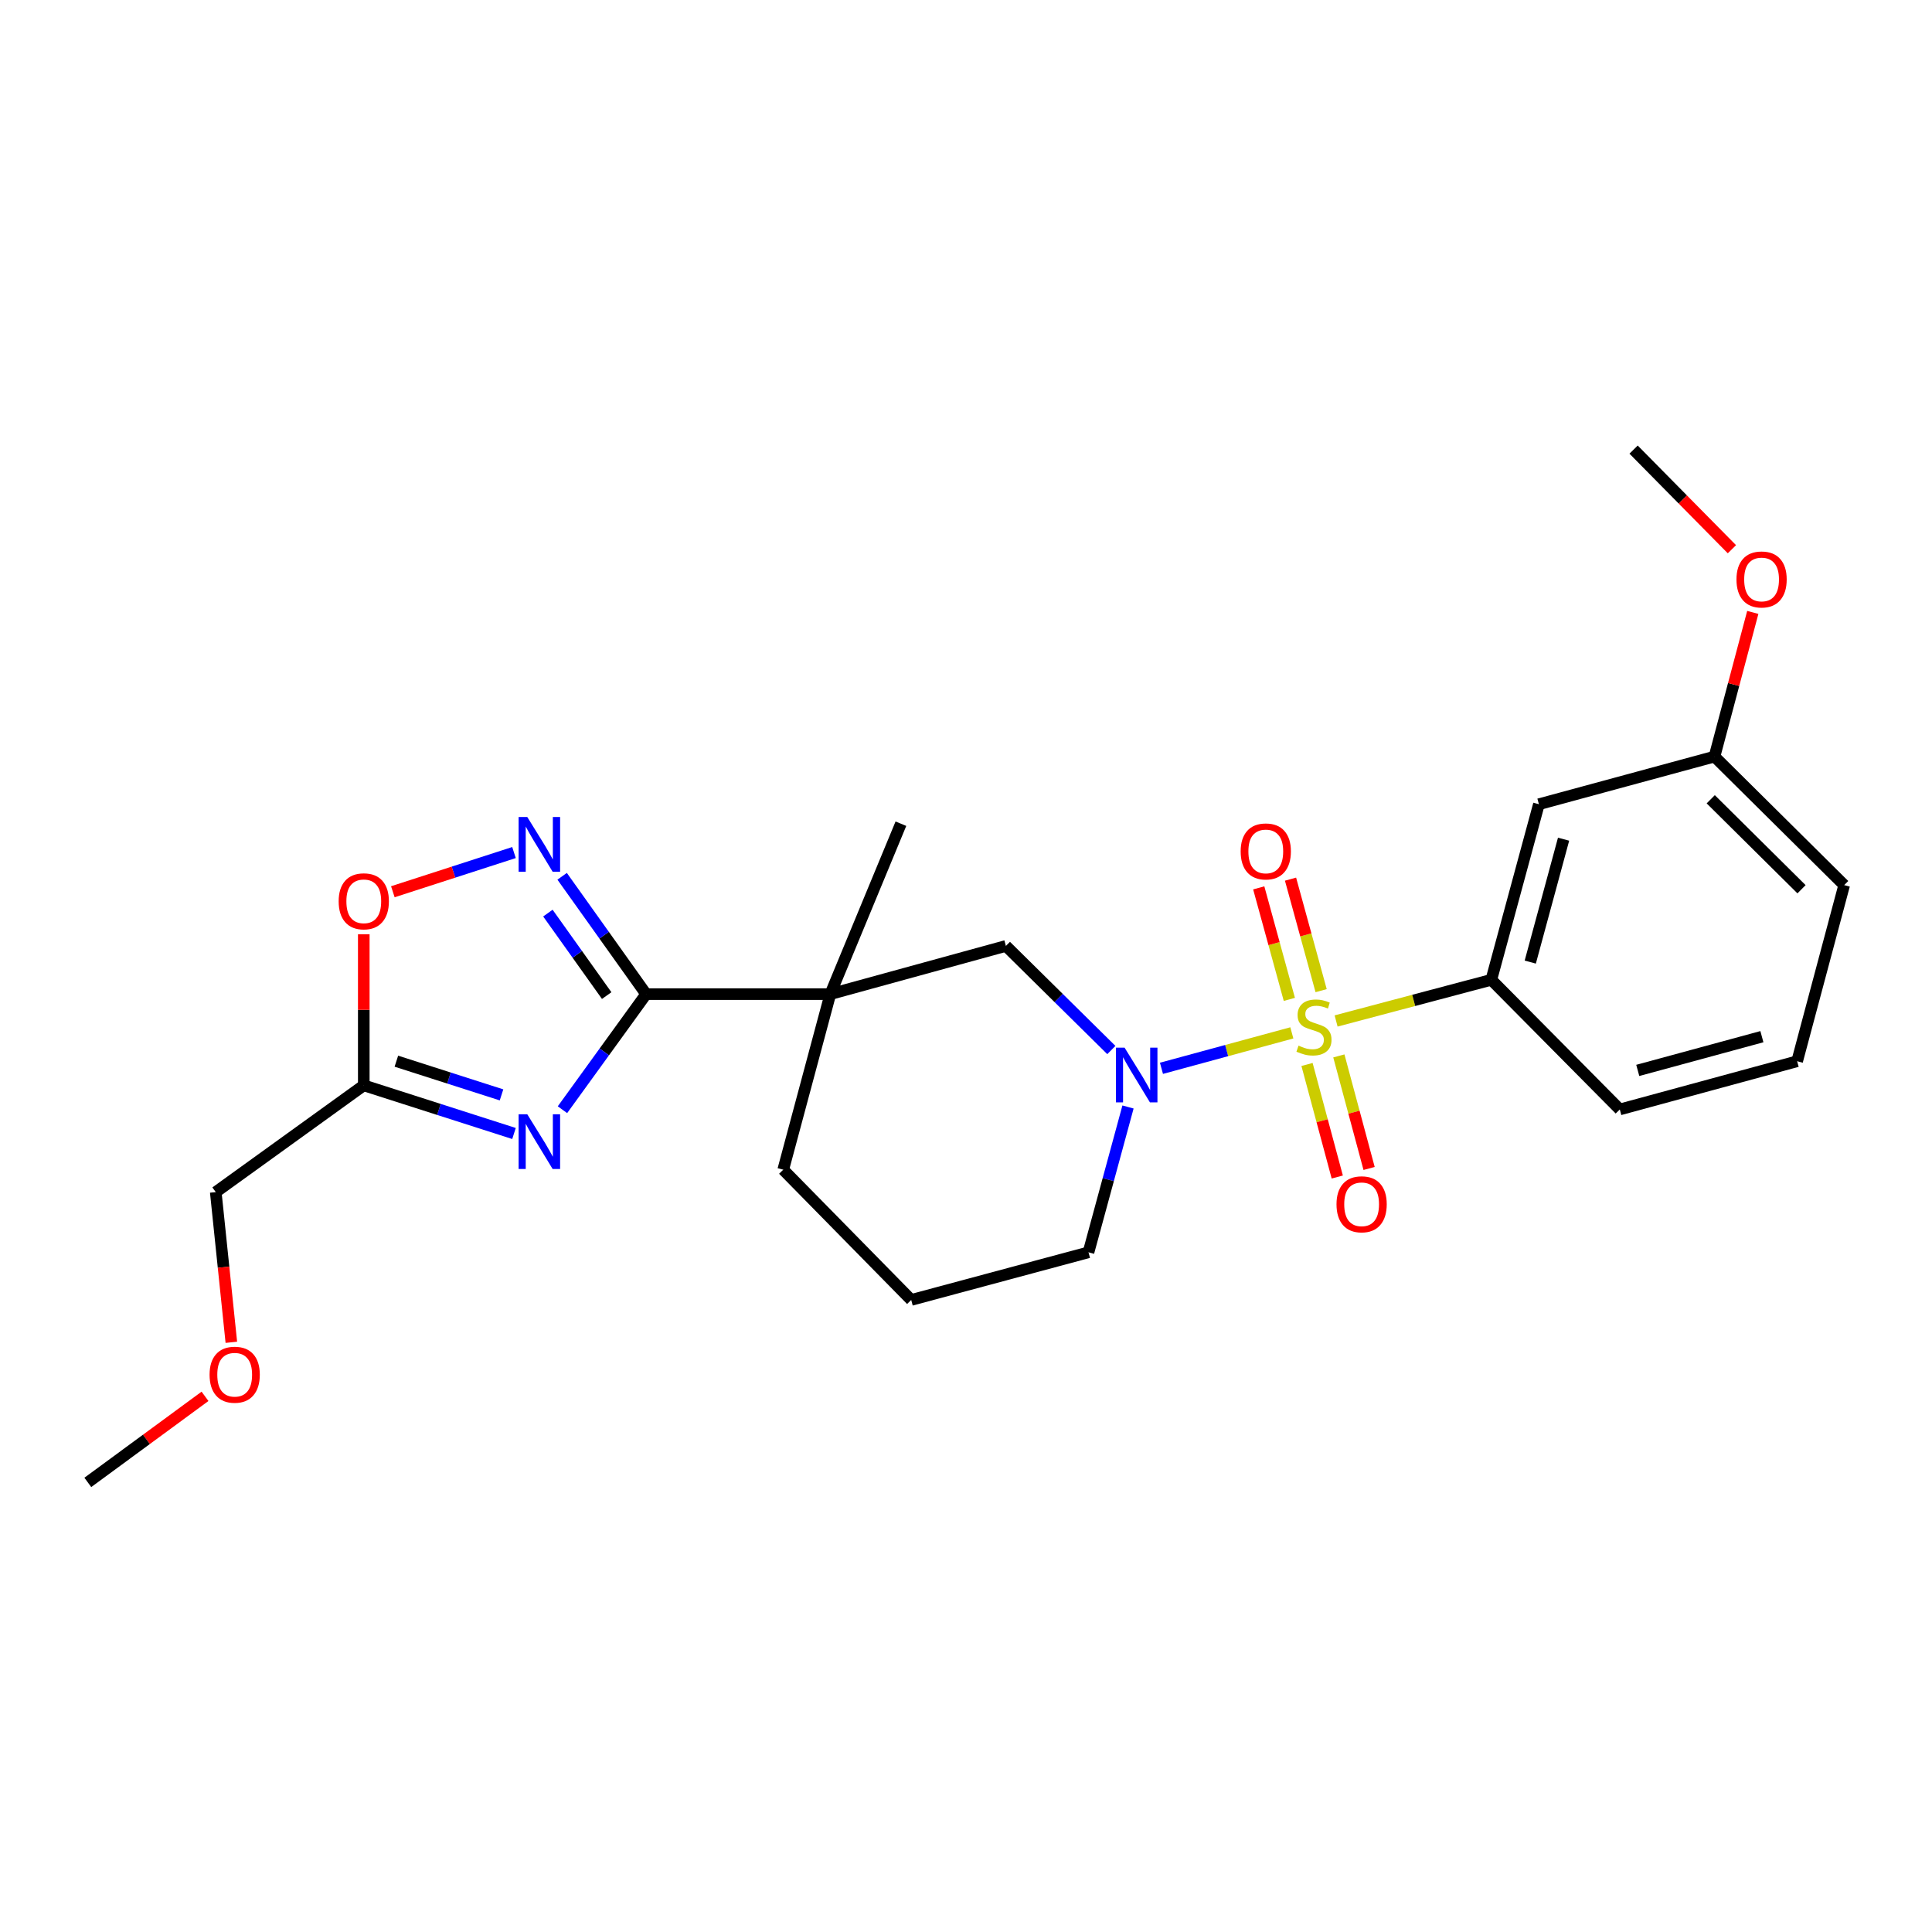 <?xml version='1.0' encoding='iso-8859-1'?>
<svg version='1.1' baseProfile='full'
              xmlns='http://www.w3.org/2000/svg'
                      xmlns:rdkit='http://www.rdkit.org/xml'
                      xmlns:xlink='http://www.w3.org/1999/xlink'
                  xml:space='preserve'
width='1000px' height='1000px' viewBox='0 0 1000 1000'>
<!-- END OF HEADER -->
<rect style='opacity:1.0;fill:#FFFFFF;stroke:none' width='1000' height='1000' x='0' y='0'> </rect>
<path class='bond-2' d='M 668.655,534.609 L 634.913,543.781' style='fill:none;fill-rule:evenodd;stroke:#CCCC00;stroke-width:6px;stroke-linecap:butt;stroke-linejoin:miter;stroke-opacity:1' />
<path class='bond-2' d='M 634.913,543.781 L 601.171,552.954' style='fill:none;fill-rule:evenodd;stroke:#0000FF;stroke-width:6px;stroke-linecap:butt;stroke-linejoin:miter;stroke-opacity:1' />
<path class='bond-6' d='M 691.566,528.456 L 731.735,517.801' style='fill:none;fill-rule:evenodd;stroke:#CCCC00;stroke-width:6px;stroke-linecap:butt;stroke-linejoin:miter;stroke-opacity:1' />
<path class='bond-6' d='M 731.735,517.801 L 771.903,507.146' style='fill:none;fill-rule:evenodd;stroke:#000000;stroke-width:6px;stroke-linecap:butt;stroke-linejoin:miter;stroke-opacity:1' />
<path class='bond-9' d='M 683.815,512.76 L 675.895,483.902' style='fill:none;fill-rule:evenodd;stroke:#CCCC00;stroke-width:6px;stroke-linecap:butt;stroke-linejoin:miter;stroke-opacity:1' />
<path class='bond-9' d='M 675.895,483.902 L 667.974,455.045' style='fill:none;fill-rule:evenodd;stroke:#FF0000;stroke-width:6px;stroke-linecap:butt;stroke-linejoin:miter;stroke-opacity:1' />
<path class='bond-9' d='M 667.364,517.276 L 659.443,488.418' style='fill:none;fill-rule:evenodd;stroke:#CCCC00;stroke-width:6px;stroke-linecap:butt;stroke-linejoin:miter;stroke-opacity:1' />
<path class='bond-9' d='M 659.443,488.418 L 651.522,459.56' style='fill:none;fill-rule:evenodd;stroke:#FF0000;stroke-width:6px;stroke-linecap:butt;stroke-linejoin:miter;stroke-opacity:1' />
<path class='bond-10' d='M 676.512,550.963 L 684.34,580.092' style='fill:none;fill-rule:evenodd;stroke:#CCCC00;stroke-width:6px;stroke-linecap:butt;stroke-linejoin:miter;stroke-opacity:1' />
<path class='bond-10' d='M 684.34,580.092 L 692.169,609.221' style='fill:none;fill-rule:evenodd;stroke:#FF0000;stroke-width:6px;stroke-linecap:butt;stroke-linejoin:miter;stroke-opacity:1' />
<path class='bond-10' d='M 692.987,546.536 L 700.815,575.665' style='fill:none;fill-rule:evenodd;stroke:#CCCC00;stroke-width:6px;stroke-linecap:butt;stroke-linejoin:miter;stroke-opacity:1' />
<path class='bond-10' d='M 700.815,575.665 L 708.644,604.794' style='fill:none;fill-rule:evenodd;stroke:#FF0000;stroke-width:6px;stroke-linecap:butt;stroke-linejoin:miter;stroke-opacity:1' />
<path class='bond-0' d='M 334.436,514.558 L 429.771,514.558' style='fill:none;fill-rule:evenodd;stroke:#000000;stroke-width:6px;stroke-linecap:butt;stroke-linejoin:miter;stroke-opacity:1' />
<path class='bond-1' d='M 334.436,514.558 L 312.782,544.471' style='fill:none;fill-rule:evenodd;stroke:#000000;stroke-width:6px;stroke-linecap:butt;stroke-linejoin:miter;stroke-opacity:1' />
<path class='bond-1' d='M 312.782,544.471 L 291.128,574.383' style='fill:none;fill-rule:evenodd;stroke:#0000FF;stroke-width:6px;stroke-linecap:butt;stroke-linejoin:miter;stroke-opacity:1' />
<path class='bond-4' d='M 334.436,514.558 L 312.699,484.064' style='fill:none;fill-rule:evenodd;stroke:#000000;stroke-width:6px;stroke-linecap:butt;stroke-linejoin:miter;stroke-opacity:1' />
<path class='bond-4' d='M 312.699,484.064 L 290.962,453.571' style='fill:none;fill-rule:evenodd;stroke:#0000FF;stroke-width:6px;stroke-linecap:butt;stroke-linejoin:miter;stroke-opacity:1' />
<path class='bond-4' d='M 314.023,515.312 L 298.808,493.967' style='fill:none;fill-rule:evenodd;stroke:#000000;stroke-width:6px;stroke-linecap:butt;stroke-linejoin:miter;stroke-opacity:1' />
<path class='bond-4' d='M 298.808,493.967 L 283.592,472.621' style='fill:none;fill-rule:evenodd;stroke:#0000FF;stroke-width:6px;stroke-linecap:butt;stroke-linejoin:miter;stroke-opacity:1' />
<path class='bond-5' d='M 266.046,586.693 L 227.169,574.234' style='fill:none;fill-rule:evenodd;stroke:#0000FF;stroke-width:6px;stroke-linecap:butt;stroke-linejoin:miter;stroke-opacity:1' />
<path class='bond-5' d='M 227.169,574.234 L 188.291,561.775' style='fill:none;fill-rule:evenodd;stroke:#000000;stroke-width:6px;stroke-linecap:butt;stroke-linejoin:miter;stroke-opacity:1' />
<path class='bond-5' d='M 259.589,566.71 L 232.375,557.988' style='fill:none;fill-rule:evenodd;stroke:#0000FF;stroke-width:6px;stroke-linecap:butt;stroke-linejoin:miter;stroke-opacity:1' />
<path class='bond-5' d='M 232.375,557.988 L 205.161,549.267' style='fill:none;fill-rule:evenodd;stroke:#000000;stroke-width:6px;stroke-linecap:butt;stroke-linejoin:miter;stroke-opacity:1' />
<path class='bond-7' d='M 575.232,543.49 L 547.942,516.551' style='fill:none;fill-rule:evenodd;stroke:#0000FF;stroke-width:6px;stroke-linecap:butt;stroke-linejoin:miter;stroke-opacity:1' />
<path class='bond-7' d='M 547.942,516.551 L 520.652,489.613' style='fill:none;fill-rule:evenodd;stroke:#000000;stroke-width:6px;stroke-linecap:butt;stroke-linejoin:miter;stroke-opacity:1' />
<path class='bond-13' d='M 583.854,572.976 L 573.63,610.584' style='fill:none;fill-rule:evenodd;stroke:#0000FF;stroke-width:6px;stroke-linecap:butt;stroke-linejoin:miter;stroke-opacity:1' />
<path class='bond-13' d='M 573.63,610.584 L 563.405,648.192' style='fill:none;fill-rule:evenodd;stroke:#000000;stroke-width:6px;stroke-linecap:butt;stroke-linejoin:miter;stroke-opacity:1' />
<path class='bond-3' d='M 429.771,514.558 L 520.652,489.613' style='fill:none;fill-rule:evenodd;stroke:#000000;stroke-width:6px;stroke-linecap:butt;stroke-linejoin:miter;stroke-opacity:1' />
<path class='bond-15' d='M 429.771,514.558 L 466.307,426.35' style='fill:none;fill-rule:evenodd;stroke:#000000;stroke-width:6px;stroke-linecap:butt;stroke-linejoin:miter;stroke-opacity:1' />
<path class='bond-26' d='M 429.771,514.558 L 405.395,605.438' style='fill:none;fill-rule:evenodd;stroke:#000000;stroke-width:6px;stroke-linecap:butt;stroke-linejoin:miter;stroke-opacity:1' />
<path class='bond-8' d='M 266.044,441.278 L 234.689,451.421' style='fill:none;fill-rule:evenodd;stroke:#0000FF;stroke-width:6px;stroke-linecap:butt;stroke-linejoin:miter;stroke-opacity:1' />
<path class='bond-8' d='M 234.689,451.421 L 203.334,461.564' style='fill:none;fill-rule:evenodd;stroke:#FF0000;stroke-width:6px;stroke-linecap:butt;stroke-linejoin:miter;stroke-opacity:1' />
<path class='bond-16' d='M 188.291,561.775 L 111.675,617.029' style='fill:none;fill-rule:evenodd;stroke:#000000;stroke-width:6px;stroke-linecap:butt;stroke-linejoin:miter;stroke-opacity:1' />
<path class='bond-27' d='M 188.291,561.775 L 188.291,522.674' style='fill:none;fill-rule:evenodd;stroke:#000000;stroke-width:6px;stroke-linecap:butt;stroke-linejoin:miter;stroke-opacity:1' />
<path class='bond-27' d='M 188.291,522.674 L 188.291,483.574' style='fill:none;fill-rule:evenodd;stroke:#FF0000;stroke-width:6px;stroke-linecap:butt;stroke-linejoin:miter;stroke-opacity:1' />
<path class='bond-11' d='M 771.903,507.146 L 796.535,416.265' style='fill:none;fill-rule:evenodd;stroke:#000000;stroke-width:6px;stroke-linecap:butt;stroke-linejoin:miter;stroke-opacity:1' />
<path class='bond-11' d='M 792.063,497.977 L 809.306,434.36' style='fill:none;fill-rule:evenodd;stroke:#000000;stroke-width:6px;stroke-linecap:butt;stroke-linejoin:miter;stroke-opacity:1' />
<path class='bond-17' d='M 771.903,507.146 L 838.407,574.247' style='fill:none;fill-rule:evenodd;stroke:#000000;stroke-width:6px;stroke-linecap:butt;stroke-linejoin:miter;stroke-opacity:1' />
<path class='bond-12' d='M 796.535,416.265 L 887.416,391.605' style='fill:none;fill-rule:evenodd;stroke:#000000;stroke-width:6px;stroke-linecap:butt;stroke-linejoin:miter;stroke-opacity:1' />
<path class='bond-18' d='M 887.416,391.605 L 897.328,354.291' style='fill:none;fill-rule:evenodd;stroke:#000000;stroke-width:6px;stroke-linecap:butt;stroke-linejoin:miter;stroke-opacity:1' />
<path class='bond-18' d='M 897.328,354.291 L 907.241,316.976' style='fill:none;fill-rule:evenodd;stroke:#FF0000;stroke-width:6px;stroke-linecap:butt;stroke-linejoin:miter;stroke-opacity:1' />
<path class='bond-25' d='M 887.416,391.605 L 954.545,458.137' style='fill:none;fill-rule:evenodd;stroke:#000000;stroke-width:6px;stroke-linecap:butt;stroke-linejoin:miter;stroke-opacity:1' />
<path class='bond-25' d='M 885.476,413.701 L 932.467,460.274' style='fill:none;fill-rule:evenodd;stroke:#000000;stroke-width:6px;stroke-linecap:butt;stroke-linejoin:miter;stroke-opacity:1' />
<path class='bond-19' d='M 563.405,648.192 L 471.643,672.852' style='fill:none;fill-rule:evenodd;stroke:#000000;stroke-width:6px;stroke-linecap:butt;stroke-linejoin:miter;stroke-opacity:1' />
<path class='bond-14' d='M 405.395,605.438 L 471.643,672.852' style='fill:none;fill-rule:evenodd;stroke:#000000;stroke-width:6px;stroke-linecap:butt;stroke-linejoin:miter;stroke-opacity:1' />
<path class='bond-20' d='M 111.675,617.029 L 115.708,655.9' style='fill:none;fill-rule:evenodd;stroke:#000000;stroke-width:6px;stroke-linecap:butt;stroke-linejoin:miter;stroke-opacity:1' />
<path class='bond-20' d='M 115.708,655.9 L 119.742,694.771' style='fill:none;fill-rule:evenodd;stroke:#FF0000;stroke-width:6px;stroke-linecap:butt;stroke-linejoin:miter;stroke-opacity:1' />
<path class='bond-21' d='M 838.407,574.247 L 930.198,549.302' style='fill:none;fill-rule:evenodd;stroke:#000000;stroke-width:6px;stroke-linecap:butt;stroke-linejoin:miter;stroke-opacity:1' />
<path class='bond-21' d='M 847.702,554.043 L 911.955,536.582' style='fill:none;fill-rule:evenodd;stroke:#000000;stroke-width:6px;stroke-linecap:butt;stroke-linejoin:miter;stroke-opacity:1' />
<path class='bond-23' d='M 896.434,284.28 L 870.989,258.497' style='fill:none;fill-rule:evenodd;stroke:#FF0000;stroke-width:6px;stroke-linecap:butt;stroke-linejoin:miter;stroke-opacity:1' />
<path class='bond-23' d='M 870.989,258.497 L 845.544,232.713' style='fill:none;fill-rule:evenodd;stroke:#000000;stroke-width:6px;stroke-linecap:butt;stroke-linejoin:miter;stroke-opacity:1' />
<path class='bond-24' d='M 106.116,722.742 L 75.785,745.014' style='fill:none;fill-rule:evenodd;stroke:#FF0000;stroke-width:6px;stroke-linecap:butt;stroke-linejoin:miter;stroke-opacity:1' />
<path class='bond-24' d='M 75.785,745.014 L 45.455,767.287' style='fill:none;fill-rule:evenodd;stroke:#000000;stroke-width:6px;stroke-linecap:butt;stroke-linejoin:miter;stroke-opacity:1' />
<path class='bond-22' d='M 930.198,549.302 L 954.545,458.137' style='fill:none;fill-rule:evenodd;stroke:#000000;stroke-width:6px;stroke-linecap:butt;stroke-linejoin:miter;stroke-opacity:1' />
<path  class='atom-0' d='M 672.112 541.214
Q 672.432 541.334, 673.752 541.894
Q 675.072 542.454, 676.512 542.814
Q 677.992 543.134, 679.432 543.134
Q 682.112 543.134, 683.672 541.854
Q 685.232 540.534, 685.232 538.254
Q 685.232 536.694, 684.432 535.734
Q 683.672 534.774, 682.472 534.254
Q 681.272 533.734, 679.272 533.134
Q 676.752 532.374, 675.232 531.654
Q 673.752 530.934, 672.672 529.414
Q 671.632 527.894, 671.632 525.334
Q 671.632 521.774, 674.032 519.574
Q 676.472 517.374, 681.272 517.374
Q 684.552 517.374, 688.272 518.934
L 687.352 522.014
Q 683.952 520.614, 681.392 520.614
Q 678.632 520.614, 677.112 521.774
Q 675.592 522.894, 675.632 524.854
Q 675.632 526.374, 676.392 527.294
Q 677.192 528.214, 678.312 528.734
Q 679.472 529.254, 681.392 529.854
Q 683.952 530.654, 685.472 531.454
Q 686.992 532.254, 688.072 533.894
Q 689.192 535.494, 689.192 538.254
Q 689.192 542.174, 686.552 544.294
Q 683.952 546.374, 679.592 546.374
Q 677.072 546.374, 675.152 545.814
Q 673.272 545.294, 671.032 544.374
L 672.112 541.214
' fill='#CCCC00'/>
<path  class='atom-2' d='M 272.912 576.74
L 282.192 591.74
Q 283.112 593.22, 284.592 595.9
Q 286.072 598.58, 286.152 598.74
L 286.152 576.74
L 289.912 576.74
L 289.912 605.06
L 286.032 605.06
L 276.072 588.66
Q 274.912 586.74, 273.672 584.54
Q 272.472 582.34, 272.112 581.66
L 272.112 605.06
L 268.432 605.06
L 268.432 576.74
L 272.912 576.74
' fill='#0000FF'/>
<path  class='atom-3' d='M 582.09 542.279
L 591.37 557.279
Q 592.29 558.759, 593.77 561.439
Q 595.25 564.119, 595.33 564.279
L 595.33 542.279
L 599.09 542.279
L 599.09 570.599
L 595.21 570.599
L 585.25 554.199
Q 584.09 552.279, 582.85 550.079
Q 581.65 547.879, 581.29 547.199
L 581.29 570.599
L 577.61 570.599
L 577.61 542.279
L 582.09 542.279
' fill='#0000FF'/>
<path  class='atom-5' d='M 272.912 422.871
L 282.192 437.871
Q 283.112 439.351, 284.592 442.031
Q 286.072 444.711, 286.152 444.871
L 286.152 422.871
L 289.912 422.871
L 289.912 451.191
L 286.032 451.191
L 276.072 434.791
Q 274.912 432.871, 273.672 430.671
Q 272.472 428.471, 272.112 427.791
L 272.112 451.191
L 268.432 451.191
L 268.432 422.871
L 272.912 422.871
' fill='#0000FF'/>
<path  class='atom-9' d='M 175.291 466.51
Q 175.291 459.71, 178.651 455.91
Q 182.011 452.11, 188.291 452.11
Q 194.571 452.11, 197.931 455.91
Q 201.291 459.71, 201.291 466.51
Q 201.291 473.39, 197.891 477.31
Q 194.491 481.19, 188.291 481.19
Q 182.051 481.19, 178.651 477.31
Q 175.291 473.43, 175.291 466.51
M 188.291 477.99
Q 192.611 477.99, 194.931 475.11
Q 197.291 472.19, 197.291 466.51
Q 197.291 460.95, 194.931 458.15
Q 192.611 455.31, 188.291 455.31
Q 183.971 455.31, 181.611 458.11
Q 179.291 460.91, 179.291 466.51
Q 179.291 472.23, 181.611 475.11
Q 183.971 477.99, 188.291 477.99
' fill='#FF0000'/>
<path  class='atom-10' d='M 642.167 440.693
Q 642.167 433.893, 645.527 430.093
Q 648.887 426.293, 655.167 426.293
Q 661.447 426.293, 664.807 430.093
Q 668.167 433.893, 668.167 440.693
Q 668.167 447.573, 664.767 451.493
Q 661.367 455.373, 655.167 455.373
Q 648.927 455.373, 645.527 451.493
Q 642.167 447.613, 642.167 440.693
M 655.167 452.173
Q 659.487 452.173, 661.807 449.293
Q 664.167 446.373, 664.167 440.693
Q 664.167 435.133, 661.807 432.333
Q 659.487 429.493, 655.167 429.493
Q 650.847 429.493, 648.487 432.293
Q 646.167 435.093, 646.167 440.693
Q 646.167 446.413, 648.487 449.293
Q 650.847 452.173, 655.167 452.173
' fill='#FF0000'/>
<path  class='atom-11' d='M 691.773 623.336
Q 691.773 616.536, 695.133 612.736
Q 698.493 608.936, 704.773 608.936
Q 711.053 608.936, 714.413 612.736
Q 717.773 616.536, 717.773 623.336
Q 717.773 630.216, 714.373 634.136
Q 710.973 638.016, 704.773 638.016
Q 698.533 638.016, 695.133 634.136
Q 691.773 630.256, 691.773 623.336
M 704.773 634.816
Q 709.093 634.816, 711.413 631.936
Q 713.773 629.016, 713.773 623.336
Q 713.773 617.776, 711.413 614.976
Q 709.093 612.136, 704.773 612.136
Q 700.453 612.136, 698.093 614.936
Q 695.773 617.736, 695.773 623.336
Q 695.773 629.056, 698.093 631.936
Q 700.453 634.816, 704.773 634.816
' fill='#FF0000'/>
<path  class='atom-19' d='M 898.792 299.923
Q 898.792 293.123, 902.152 289.323
Q 905.512 285.523, 911.792 285.523
Q 918.072 285.523, 921.432 289.323
Q 924.792 293.123, 924.792 299.923
Q 924.792 306.803, 921.392 310.723
Q 917.992 314.603, 911.792 314.603
Q 905.552 314.603, 902.152 310.723
Q 898.792 306.843, 898.792 299.923
M 911.792 311.403
Q 916.112 311.403, 918.432 308.523
Q 920.792 305.603, 920.792 299.923
Q 920.792 294.363, 918.432 291.563
Q 916.112 288.723, 911.792 288.723
Q 907.472 288.723, 905.112 291.523
Q 902.792 294.323, 902.792 299.923
Q 902.792 305.643, 905.112 308.523
Q 907.472 311.403, 911.792 311.403
' fill='#FF0000'/>
<path  class='atom-21' d='M 108.474 711.544
Q 108.474 704.744, 111.834 700.944
Q 115.194 697.144, 121.474 697.144
Q 127.754 697.144, 131.114 700.944
Q 134.474 704.744, 134.474 711.544
Q 134.474 718.424, 131.074 722.344
Q 127.674 726.224, 121.474 726.224
Q 115.234 726.224, 111.834 722.344
Q 108.474 718.464, 108.474 711.544
M 121.474 723.024
Q 125.794 723.024, 128.114 720.144
Q 130.474 717.224, 130.474 711.544
Q 130.474 705.984, 128.114 703.184
Q 125.794 700.344, 121.474 700.344
Q 117.154 700.344, 114.794 703.144
Q 112.474 705.944, 112.474 711.544
Q 112.474 717.264, 114.794 720.144
Q 117.154 723.024, 121.474 723.024
' fill='#FF0000'/>
</svg>
